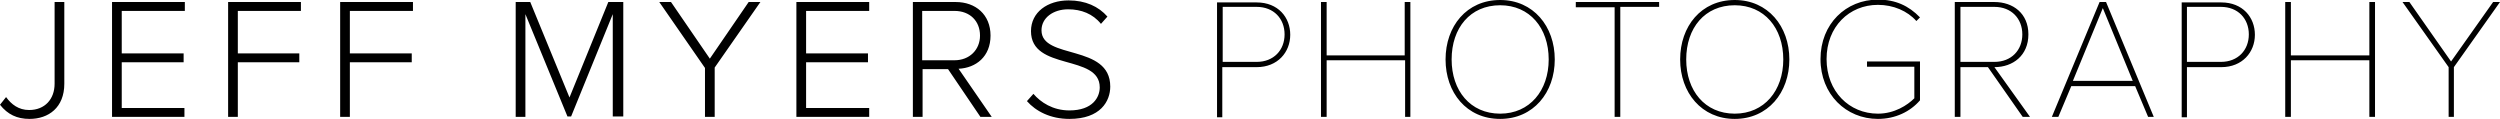 <?xml version="1.0" encoding="utf-8"?>
<!-- Generator: Adobe Illustrator 18.0.0, SVG Export Plug-In . SVG Version: 6.00 Build 0)  -->
<!DOCTYPE svg PUBLIC "-//W3C//DTD SVG 1.1//EN" "http://www.w3.org/Graphics/SVG/1.1/DTD/svg11.dtd">
<svg version="1.1" id="Layer_1" xmlns="http://www.w3.org/2000/svg" xmlns:xlink="http://www.w3.org/1999/xlink" x="0px" y="0px"
	 viewBox="0 0 618.1 29.4" enable-background="new 0 0 618.1 29.4" xml:space="preserve">
<path d="M7.3,29.4c4.7,0,8.6-2.8,8.6-8.7V0.5h-2.4v20.2c0,3.8-2.4,6.5-6.3,6.5c-2.6,0-4.4-1.4-5.7-3.2L0,25.9
	C1.9,28.3,4.2,29.4,7.3,29.4L7.3,29.4z M45.6,28.9v-2.2H30.1V15.4h15.3v-2.2H30.1V2.7h15.6V0.5h-18v28.4H45.6L45.6,28.9z M58.8,28.9
	V15.4H74v-2.2H58.8V2.7h15.6V0.5h-18v28.4H58.8L58.8,28.9z M86.5,28.9V15.4h15.3v-2.2H86.5V2.7h15.6V0.5h-18v28.4H86.5L86.5,28.9z
	 M154.1,28.9V0.5h-3.7l-9.6,23.6l-9.7-23.6h-3.6v28.4h2.4V3.5l10.4,25.3h0.9l10.3-25.3v25.3H154.1L154.1,28.9z M176.7,28.9V16.7
	L188,0.5h-2.9l-9.6,14l-9.6-14H163l11.3,16.3v12.1H176.7L176.7,28.9z M214.9,28.9v-2.2h-15.6V15.4h15.3v-2.2h-15.3V2.7h15.6V0.5h-18
	v28.4H214.9L214.9,28.9z M245.2,28.9l-8.2-11.9c4.3-0.2,7.9-3,7.9-8.2c0-5.2-3.7-8.3-8.6-8.3h-10.6v28.4h2.4V17.1h6.3l8,11.8H245.2
	L245.2,28.9z M236,14.9h-8V2.7h8c3.8,0,6.3,2.5,6.3,6.1C242.3,12.3,239.7,14.9,236,14.9L236,14.9z M264.4,29.4
	c7.7,0,10.1-4.4,10.1-8c0-10.6-17-6.6-17-13.9c0-3.1,2.9-5.2,6.6-5.2c3.2,0,6.1,1.1,8.1,3.6l1.6-1.8c-2.2-2.5-5.4-4-9.6-4
	c-5.2,0-9.3,2.9-9.3,7.6c0,9.9,17,5.6,17,13.9c0,2.4-1.7,5.7-7.5,5.7c-4.1,0-7.1-2-8.9-4.1l-1.6,1.8
	C256.1,27.5,259.7,29.4,264.4,29.4L264.4,29.4z M302.2,28.9V16.6h8.5c5.2,0,8.3-3.7,8.3-8c0-4.3-3-8-8.3-8h-9.8v28.4H302.2
	L302.2,28.9z M310.7,15.3h-8.4V1.7h8.4c4.2,0,6.9,2.9,6.9,6.8S314.9,15.3,310.7,15.3L310.7,15.3z M348.7,28.9V0.5h-1.4v13.2H328V0.5
	h-1.4v28.4h1.4v-14h19.4v14H348.7L348.7,28.9z M370.9,29.4c8.2,0,13.5-6.5,13.5-14.7c0-8.2-5.3-14.7-13.5-14.7
	c-8.3,0-13.5,6.5-13.5,14.7C357.4,22.9,362.6,29.4,370.9,29.4L370.9,29.4z M370.9,28.1c-7.4,0-12-5.7-12-13.4
	c0-7.8,4.6-13.4,12-13.4c7.3,0,12,5.6,12,13.4C382.9,22.4,378.2,28.1,370.9,28.1L370.9,28.1z M400.6,28.9V1.7h9.6V0.5h-20.6v1.3h9.6
	v27.1H400.6L400.6,28.9z M428.9,29.4c8.2,0,13.5-6.5,13.5-14.7c0-8.2-5.3-14.7-13.5-14.7c-8.3,0-13.5,6.5-13.5,14.7
	C415.4,22.9,420.7,29.4,428.9,29.4L428.9,29.4z M428.9,28.1c-7.4,0-12-5.7-12-13.4c0-7.8,4.6-13.4,12-13.4c7.3,0,12,5.6,12,13.4
	C440.9,22.4,436.2,28.1,428.9,28.1L428.9,28.1z M464.3,29.4c4.3,0,8-1.8,10.4-4.6v-9.6h-13.1v1.3h11.7v7.8c-1.7,1.7-4.9,3.8-9,3.8
	c-7.1,0-12.7-5.5-12.7-13.5c0-8,5.6-13.4,12.7-13.4c3.8,0,7.3,1.5,9.5,4l0.9-0.9c-2.8-2.9-6.1-4.4-10.4-4.4c-7.9,0-14.2,6-14.2,14.7
	S456.4,29.4,464.3,29.4L464.3,29.4z M501.9,28.9l-8.8-12.3c4.6,0,8.4-2.9,8.4-8.1c0-5.2-3.8-8-8.4-8h-9.8v28.4h1.4V16.6h6.8
	l8.6,12.3H501.9L501.9,28.9z M493.1,15.3h-8.4V1.7h8.4c4.2,0,6.9,2.9,6.9,6.8S497.3,15.3,493.1,15.3L493.1,15.3z M532.5,28.9
	L520.7,0.5h-1.6l-11.8,28.4h1.6l3.2-7.6h15.8l3.2,7.6H532.5L532.5,28.9z M527.3,20h-14.8L519.9,2L527.3,20L527.3,20z M540.7,28.9
	V16.6h8.5c5.2,0,8.3-3.7,8.3-8c0-4.3-3-8-8.3-8h-9.8v28.4H540.7L540.7,28.9z M549.1,15.3h-8.4V1.7h8.4c4.2,0,6.9,2.9,6.9,6.8
	S553.3,15.3,549.1,15.3L549.1,15.3z M587.2,28.9V0.5h-1.4v13.2h-19.4V0.5h-1.4v28.4h1.4v-14h19.4v14H587.2L587.2,28.9z M606.7,28.9
	V16.6l11.4-16.1h-1.7L606,15.2L595.7,0.5h-1.7l11.4,16.1v12.3H606.7L606.7,28.9z"/>
</svg>
